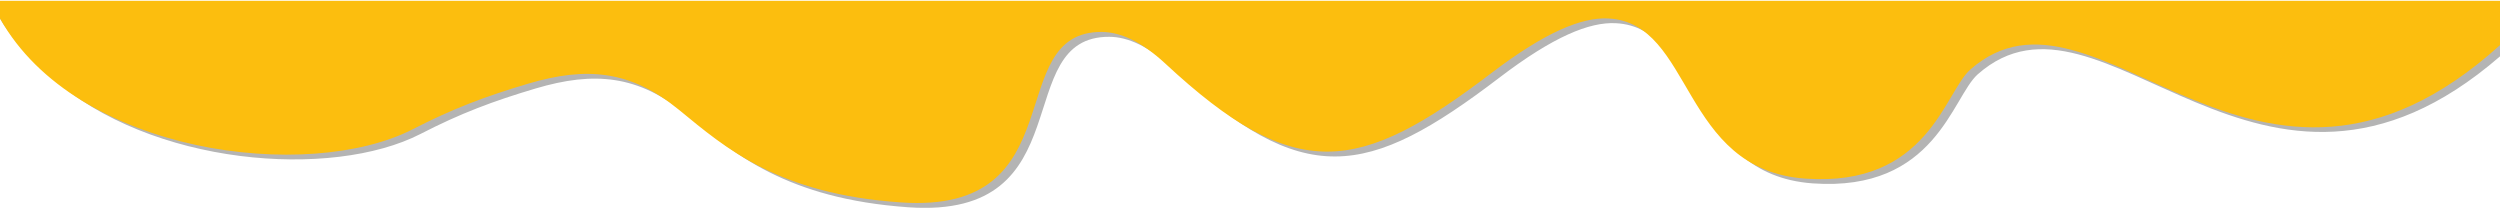 <?xml version="1.0" encoding="UTF-8"?> <svg xmlns="http://www.w3.org/2000/svg" id="Слой_1" data-name="Слой 1" viewBox="0 0 1190.55 98.97"> <defs> <style>.cls-1{fill:#b4b4b4;}.cls-1,.cls-2{fill-rule:evenodd;}.cls-2{fill:#fcbe0e;}</style> </defs> <g id="Layer_1"> <g id="_2879765612416" data-name=" 2879765612416"> <path class="cls-1" d="M-.28,1.55V8.4c5.43,9.69,16.12,20.5,24.42,27.94C71.34,78.61,157.72,85.11,200,63.39c19-9.79,34.59-15.64,54.76-21.63,28-8.32,49-6.44,72.11,12.56,22.22,18.22,47.14,39.91,105.45,44,83.87,5.85,47.73-81.38,95.66-81.18,8.76,0,19,4.57,30.25,15,62.11,57.72,92.16,52.77,155.58,4.41C739.31,17.1,756.63,10,769.21,10.66,810,12.73,803.3,82.71,863,86.94,921.5,91.08,929.33,45.82,941.56,35c59.47-52.47,134.06,90.72,248.72-8.55V3.25" transform="translate(0.28 0.39)"></path> <path class="cls-1" d="M-.28,1.55" transform="translate(0.28 0.39)"></path> <path class="cls-1" d="M-.28.67" transform="translate(0.28 0.39)"></path> <path class="cls-1" d="M-.28.32" transform="translate(0.28 0.39)"></path> <path class="cls-1" d="M1190.28,0" transform="translate(0.28 0.39)"></path> <path class="cls-1" d="M1190.28,1.55" transform="translate(0.28 0.39)"></path> <path class="cls-1" d="M1190.28,3.25" transform="translate(0.28 0.39)"></path> <path class="cls-2" d="M1190.28,0" transform="translate(0.28 0.39)"></path> <path class="cls-2" d="M-.28,0V8.4C36,73.18,146.69,86.67,196.36,61.12c19-9.79,34.59-15.63,54.76-21.63,28-8.32,48.95-6.44,72.11,12.56C345.45,70.27,370.37,92,428.67,96c83.87,5.85,47.74-81.37,95.67-81.18,8.76,0,19,4.57,30.25,15,62.11,57.73,92.16,52.77,155.58,4.41C735.71,14.83,753,7.76,765.61,8.4c40.76,2.06,34.09,72,93.83,76.27C917.9,88.81,925.73,43.55,938,32.76c60.09-53,135.61,93.78,252.32-11.7V0" transform="translate(0.28 0.39)"></path> <path class="cls-2" d="M-.28-.39V0" transform="translate(0.28 0.39)"></path> <path class="cls-2" d="M-.28-.39" transform="translate(0.28 0.39)"></path> </g> </g> </svg> 